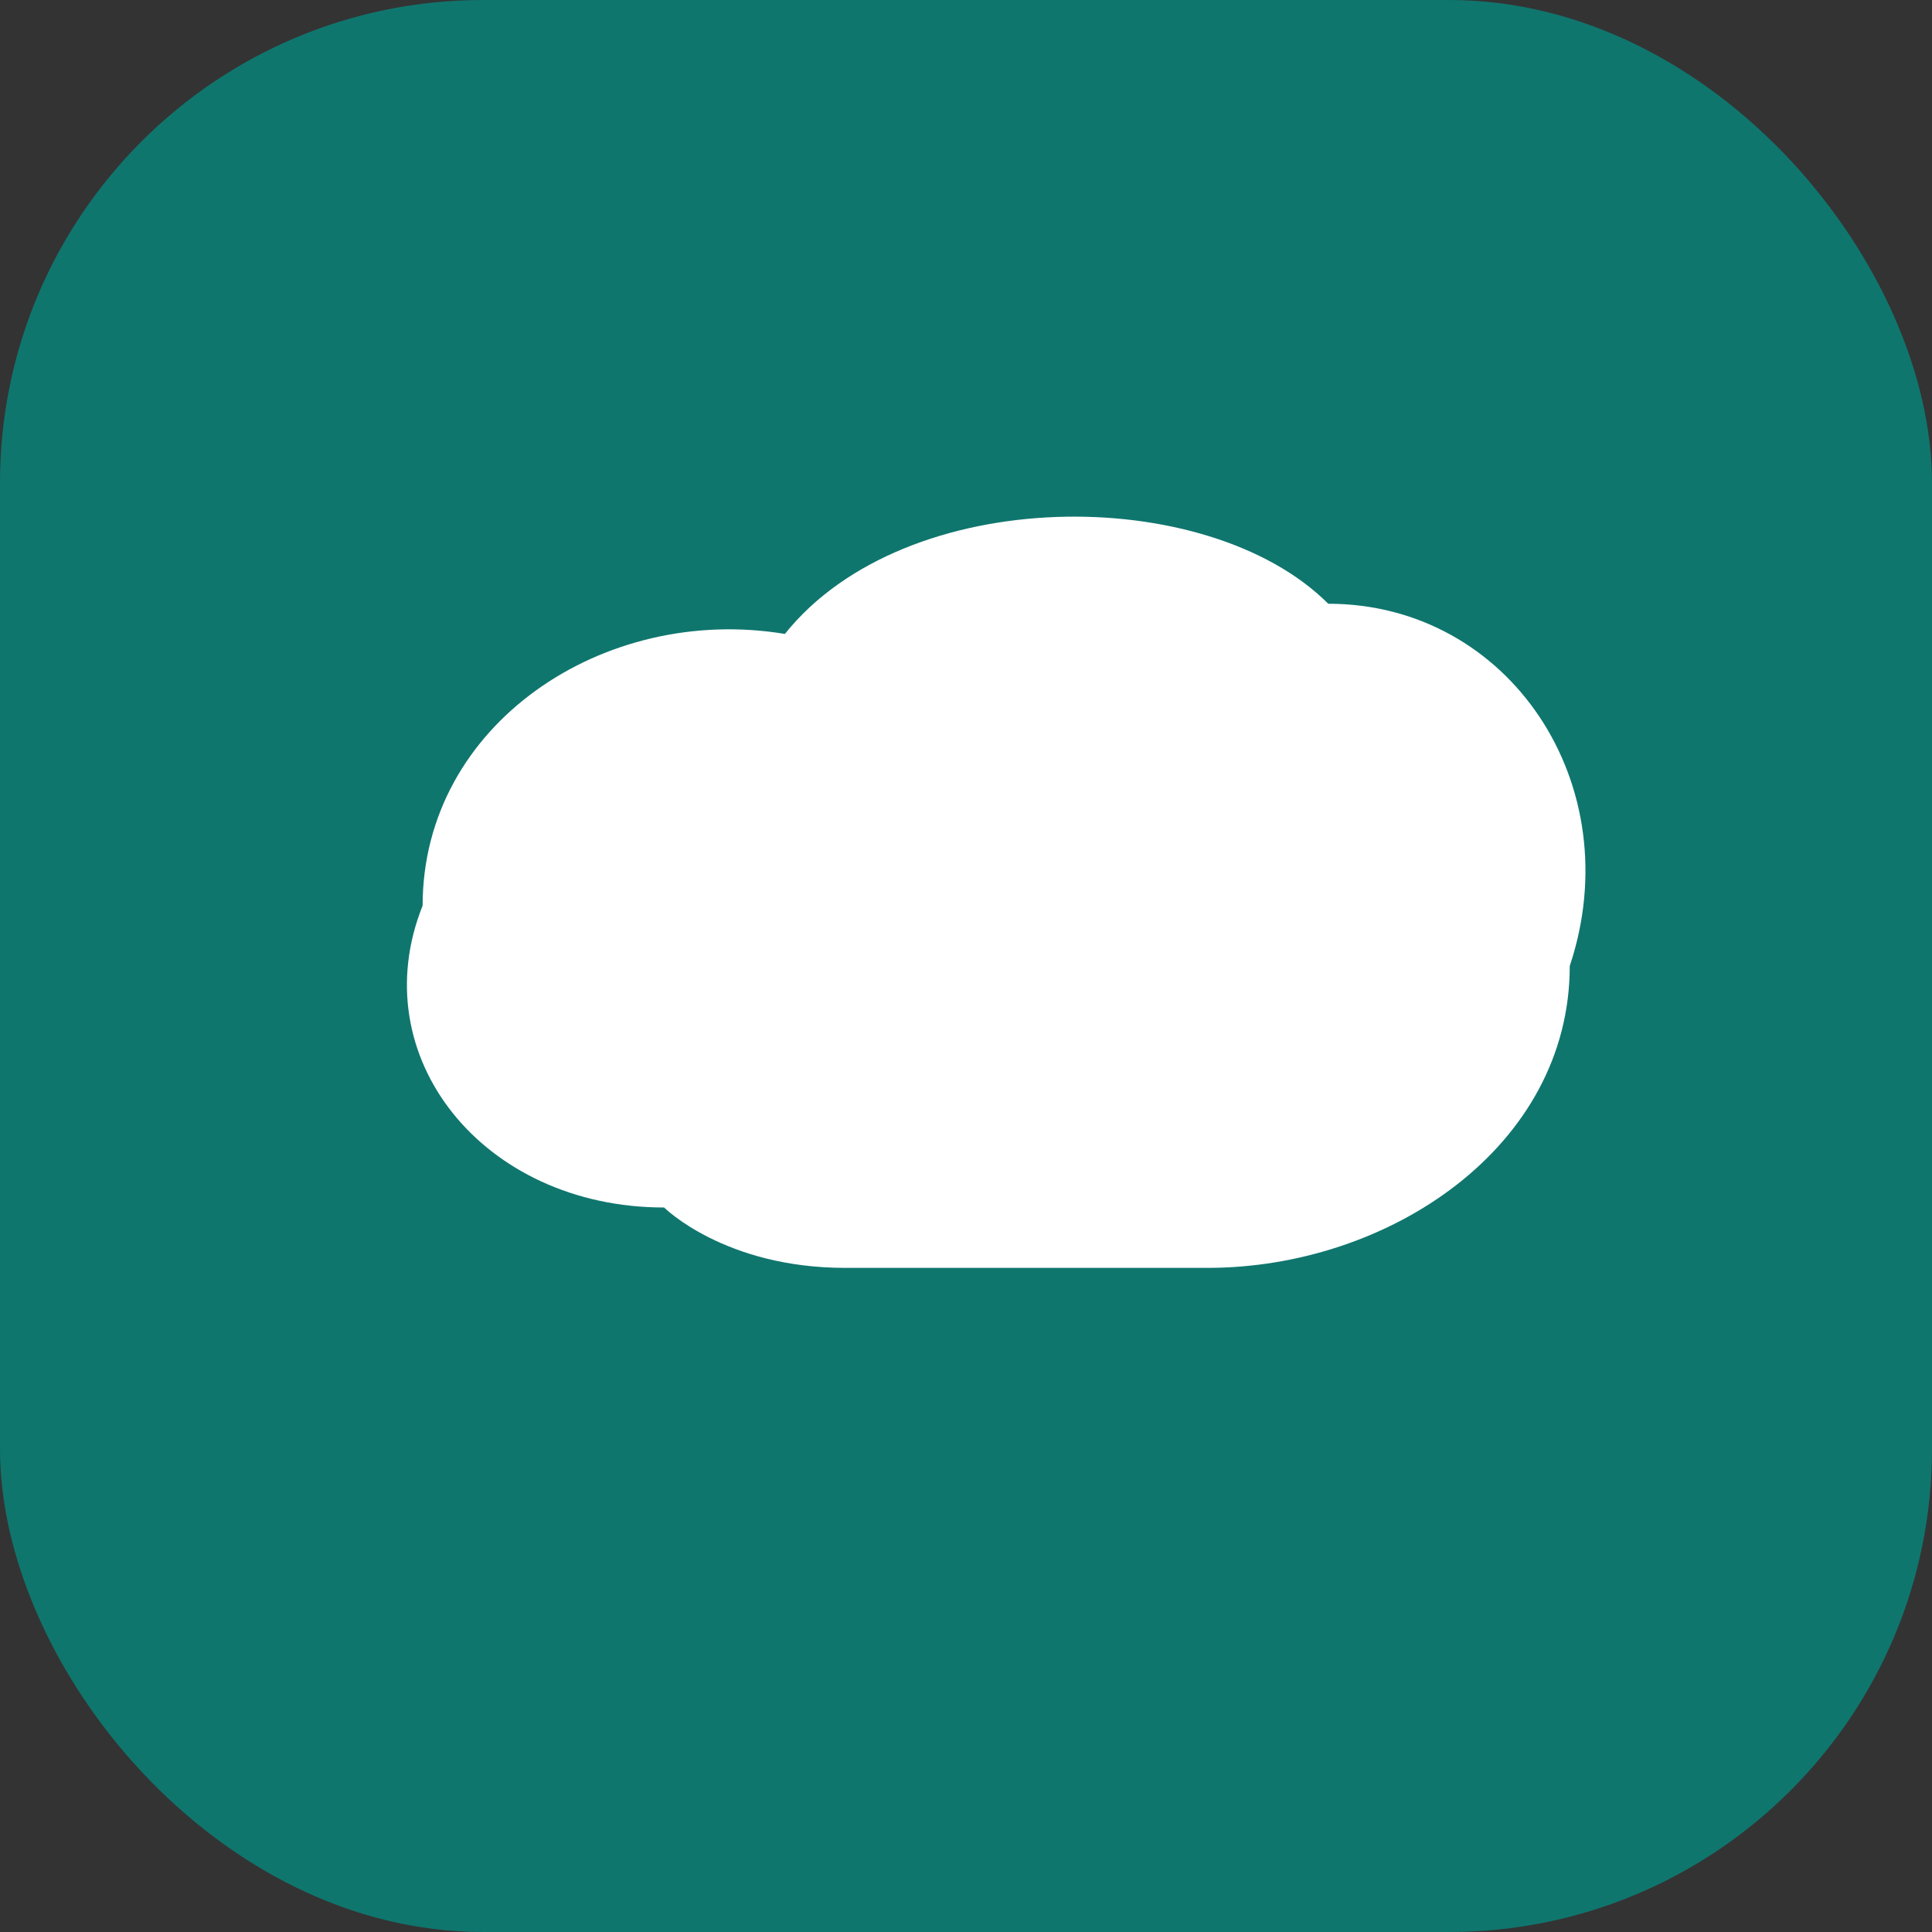 <svg width="64" height="64" viewBox="0 0 64 64" xmlns="http://www.w3.org/2000/svg">
  <rect x="0" y="0" width="64" height="64" fill="#333333" stroke="none"/>
  <rect x="0" y="0" width="64" height="64" rx="16" fill="#0F766E"/>
  
  <path fill="#FFFFFF" d="
    M 22 40
    C 16 40, 12 35, 14 30
    C 14 24, 20 20, 26 21
    C 30 16, 40 16, 44 20
    C 50 20, 54 26, 52 32
    C 52 38, 46 42, 40 42
    L 28 42
    C 24 42, 22 40, 22 40
    Z
  "/>
</svg>
